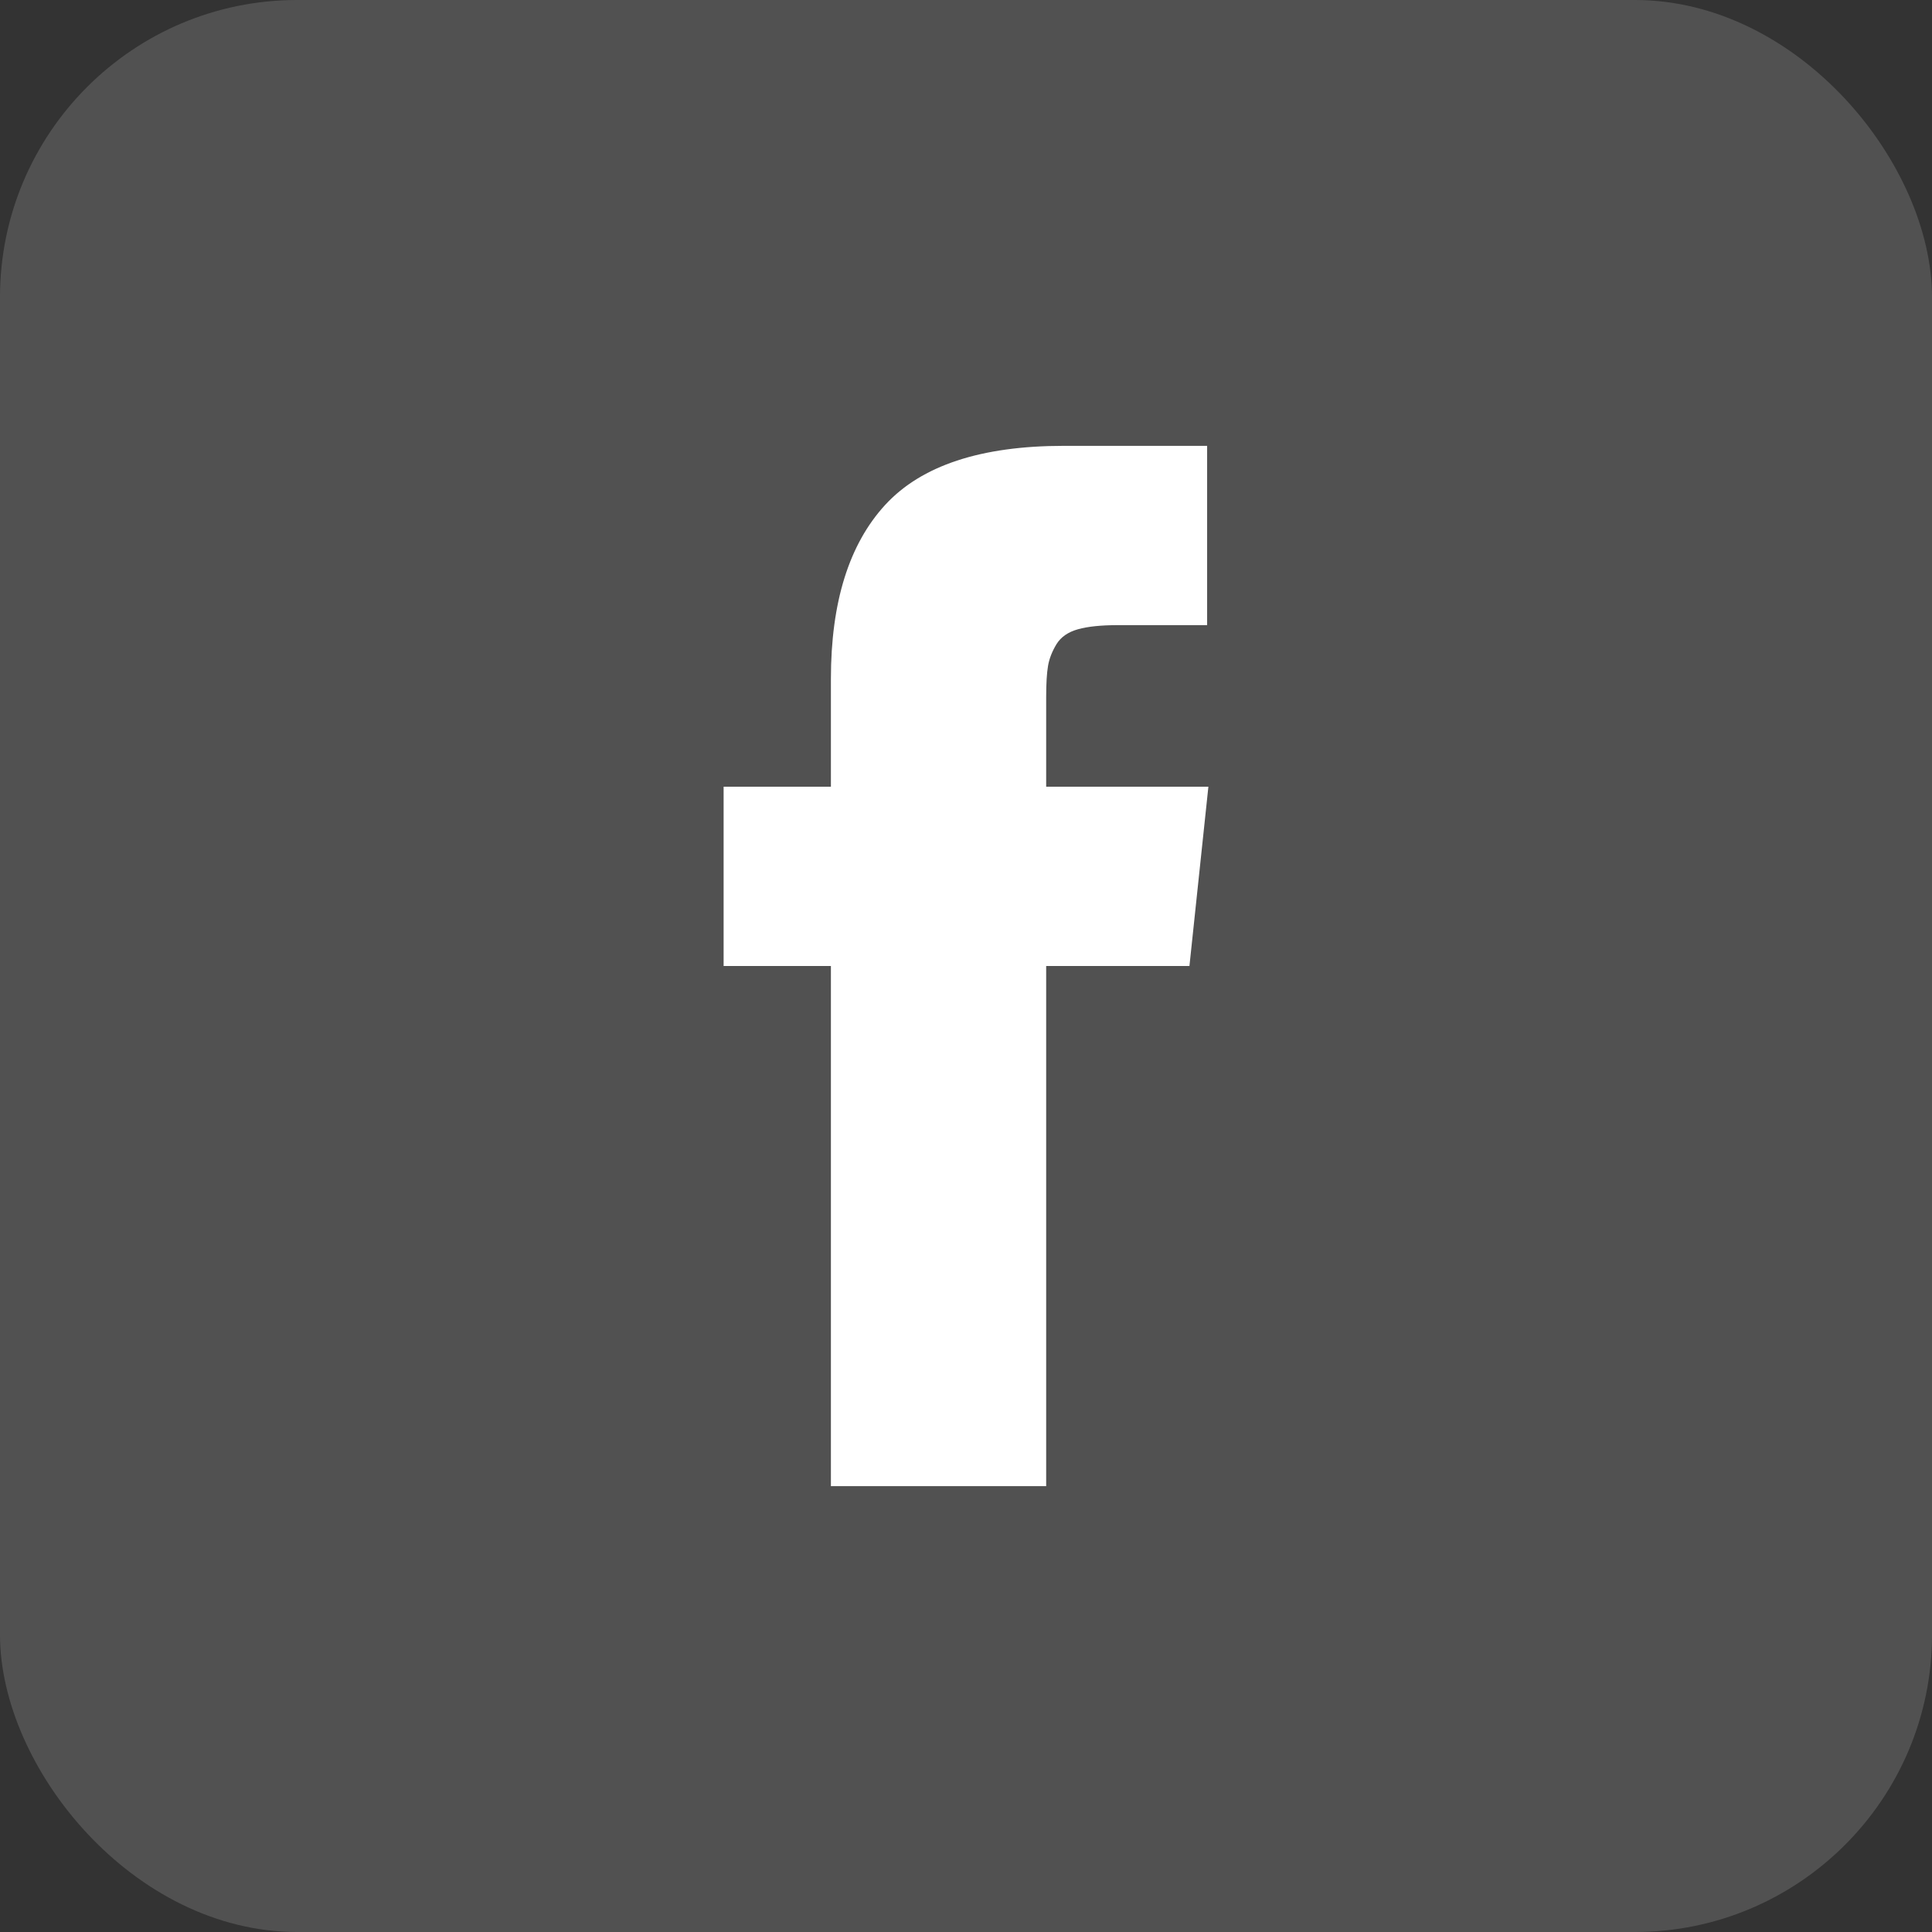 <?xml version="1.0" encoding="UTF-8"?>
<svg xmlns="http://www.w3.org/2000/svg" width="26" height="26" viewBox="0 0 26 26" fill="none">
  <rect x="0" y="0" width="26" height="26" fill="#333333" stroke="none"/>
  <rect width="26" height="26" rx="4" fill="white" fill-opacity="0.15"></rect>
  <path d="M14.079 10.587V9.381C14.079 9.2 14.087 9.06 14.104 8.961C14.121 8.861 14.16 8.764 14.219 8.667C14.279 8.571 14.375 8.505 14.508 8.468C14.641 8.431 14.818 8.413 15.039 8.413H16.245V6H14.317C13.201 6 12.4 6.265 11.913 6.794C11.426 7.324 11.182 8.104 11.182 9.135V10.587H9.738V13H11.182V20H14.079V13H16.007L16.262 10.587H14.079Z" fill="white"></path>
</svg>
